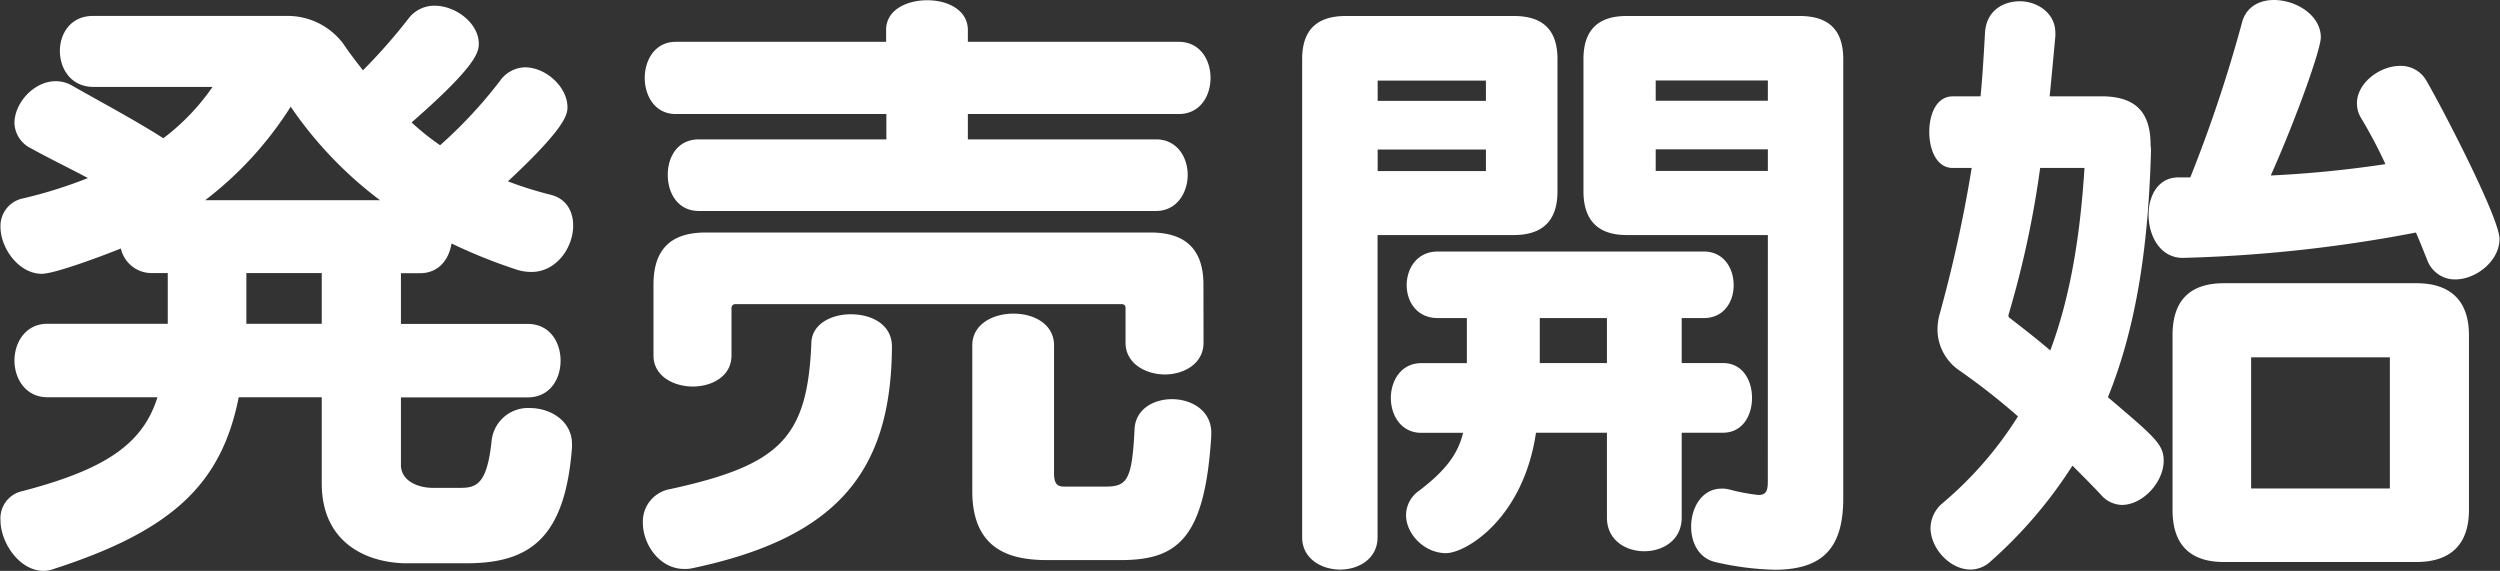 <svg id="i-m-i-02" data-name="i-m-i-02" xmlns="http://www.w3.org/2000/svg" viewBox="0 0 508 116">
    <rect x="0" y="0" width="508" height="116" fill="#333333" stroke="none"/>
    <defs>
        <style>.cls-2{fill:#fff;}</style>
    </defs>
    <path class="cls-2" d="M82.76,114.46c-7.86,0-17.38-3.87-17.38-16.23V80.72H48.51c-3.47,17.38-13.13,27-37.59,34.89a5.82,5.82,0,0,1-2.06.39C4,116,.1,110.34.1,105.7a5.64,5.64,0,0,1,4.51-5.92C21.86,95.27,29.07,90,32,80.72H9.63c-4.38,0-6.69-3.73-6.69-7.46s2.31-7.47,6.69-7.47H34.09V55.49H30.87a6.4,6.4,0,0,1-6.31-5c-2.44,1-13.26,5.15-16.09,5.15C3.84,55.62.1,50.47.1,46.09A5.71,5.71,0,0,1,4.74,40.3a93.14,93.14,0,0,0,13.13-4.12C13.75,34,9.5,31.93,6.28,30.13A5.89,5.89,0,0,1,2.94,25c0-4.12,4-8.5,8.36-8.5a6.6,6.6,0,0,1,3.35.9c6.57,3.73,12.75,7,18.54,10.69a45.25,45.25,0,0,0,10-10.43H19c-4.51,0-6.83-3.61-6.83-7.34,0-3.48,2.19-7.08,6.7-7.08h40A14.14,14.14,0,0,1,69.75,8.88c1.29,1.93,2.71,3.74,4,5.41A113.58,113.58,0,0,0,83.14,3.6a6.58,6.58,0,0,1,5.15-2.44c4.38,0,9,3.6,9,7.72,0,1.81-.65,4.64-13.65,16a50.2,50.2,0,0,0,5.79,4.63,92.8,92.8,0,0,0,12.11-13,6.43,6.43,0,0,1,5.14-2.83c4.25,0,8.63,4,8.63,8.11,0,1.54-.51,4.25-12.1,15.06a76.59,76.59,0,0,0,8.62,2.71c3.22.77,4.64,3.34,4.64,6.3,0,4.38-3.35,9.4-8.5,9.4a10.06,10.06,0,0,1-2.7-.38,106.72,106.72,0,0,1-13.52-5.41c-.51,3.22-2.57,6.05-6.44,6.05H81.47v10.3h25.75c4.51,0,6.69,3.73,6.69,7.47s-2.18,7.46-6.69,7.46H81.47V94.5c0,3.22,3.48,4.63,6.44,4.63H93.7c3.35,0,5.28-1.15,6.18-9.39a7.44,7.44,0,0,1,7.73-6.83c4.37,0,8.62,2.71,8.62,7.34v.64c-1.41,18.67-8.75,23.57-21.5,23.57ZM77.22,40.68a80.42,80.42,0,0,1-18.15-19A72.77,72.77,0,0,1,41.69,40.68ZM65.38,55.49H50.06v10.3H65.38Z"/>
    <path class="cls-2" d="M139,115.61c-4.89,0-8.37-4.89-8.37-9.39a6.68,6.68,0,0,1,5.53-6.83C158.56,94.5,164.09,89,164.87,69.65c.12-3.86,4.12-5.79,8-5.79,4.25,0,8.37,2.06,8.37,6.56-.13,25.5-11.2,38.89-40.69,45.07A6.67,6.67,0,0,1,139,115.61Zm3-72.74c-4.25,0-6.31-3.6-6.31-7.34s2.06-7.21,6.31-7.21h38.11V23.17H137.31c-4.24,0-6.3-3.73-6.3-7.33s2.06-7.34,6.3-7.34h42.75V6.05c0-4,4.12-6,8.37-6s8.24,2.06,8.24,6.05V8.5h42.87c4.25,0,6.44,3.6,6.44,7.34s-2.19,7.33-6.44,7.33H196.67v5.15H234.9c4.25,0,6.44,3.61,6.44,7.21s-2.19,7.34-6.44,7.34ZM244.56,69.65c0,4.25-4,6.44-7.85,6.44s-8-2.19-8-6.44V62.44a.72.72,0,0,0-.77-.64H149.29a.82.82,0,0,0-.65.64v9.79c0,4.25-4,6.31-7.85,6.31s-8-2.06-8-6.31V57.81c0-7.08,3.47-10.56,10.55-10.56h90.51c7.09,0,10.69,3.48,10.69,10.56Zm-31.67,44.16c-6.83,0-15.32-1.54-15.32-14V70.17c0-4.25,4.12-6.44,8.37-6.44s8.24,2.19,8.24,6.44v26c0,2.58,1,2.71,2.31,2.71h8c4.5,0,5.53-1.16,6.05-11.59.13-4.12,3.86-6.18,7.59-6.18,4,0,8,2.32,8,6.82v.65c-1.29,20.85-6.83,25.23-18.42,25.23Z"/>
    <path class="cls-2" d="M264.6,12c0-5.92,3-8.75,8.88-8.75H307.6c5.92,0,8.88,2.83,8.88,8.75V38.88q0,8.88-8.88,8.88H279.92v61.42c0,4.37-3.86,6.56-7.6,6.56s-7.72-2.19-7.72-6.56Zm37.34,4.38h-22v4.12h22Zm0,14h-22v4.38h22Zm39.78,57.55v17.26c0,4.5-3.74,6.82-7.6,6.82s-7.59-2.32-7.59-6.82V87.93H312.11c-2.58,17.51-14.29,24.47-18.29,24.47-4.37,0-8.11-3.87-8.11-7.73a6.1,6.1,0,0,1,2.71-5c5.4-4.12,7.85-7.47,8.88-11.72h-8.5c-4.12,0-6.18-3.6-6.18-7.08s2.06-7.08,6.18-7.08h9.27V64.63h-5.92c-4.25,0-6.31-3.35-6.31-6.69s2.06-6.83,6.31-6.83h54.07c4,0,6.06,3.35,6.06,6.83s-2.06,6.69-6.06,6.69h-4.5v9.14h8.37c4,0,5.92,3.48,5.92,7.08s-1.93,7.08-5.92,7.08Zm-15.19-23.3H312.88v9.14h13.65Zm32.7-16.87H330.52c-5.8,0-8.76-3-8.76-8.88V12c0-5.92,3-8.75,8.76-8.75h35.15c5.92,0,8.88,2.83,8.88,8.75v89.22c0,9.53-3.61,14.55-13.91,14.55a58.46,58.46,0,0,1-12-1.54c-3.48-.77-5-4-5-7.21,0-3.86,2.19-7.73,6.18-7.73a5.75,5.75,0,0,1,1.42.13,40.07,40.07,0,0,0,6.05,1.16c1.54,0,1.93-.77,1.93-2.7Zm0-31.41H336.44v4.12h22.79Zm0,14H336.44v4.38h22.79Z"/>
    <path class="cls-2" d="M437.09,30.38c-.52,19.19-2.84,35.67-8.76,50.34,9.4,8,11.33,9.53,11.33,12.88,0,4.38-4.25,9-8.5,9a5.77,5.77,0,0,1-4.24-2.06c-1.68-1.8-3.61-3.73-5.8-5.92a92,92,0,0,1-16.61,19.44,6,6,0,0,1-4.12,1.67c-4.12,0-8.11-4.25-8.11-8.49a6.74,6.74,0,0,1,2.45-5,75.34,75.34,0,0,0,15.32-17.63,135.1,135.1,0,0,0-12-9.4A10.11,10.11,0,0,1,393.7,67a11.57,11.57,0,0,1,.39-3,280.63,280.63,0,0,0,6.56-29.87h-3.86c-3.22,0-4.76-3.61-4.76-7.34s1.54-7.21,4.76-7.21h5.66c.39-4,.65-8.37.9-12.88S407,.26,410.44.26s7.21,2.31,7.21,6.43v.65c-.39,4.25-.78,8.37-1.16,12.23H427c7.09,0,10,3.35,10,9.91Zm-22.53,3.74A198.68,198.68,0,0,1,408.12,64c0,.13,0,.51.13.51,2.83,2.19,5.66,4.38,8.37,6.7,4-10.69,6.05-22.92,6.95-37.08Zm30.51,1.93A287.52,287.52,0,0,0,455.63,4.38c.9-3.09,3.6-4.38,6.43-4.38,4.51,0,9.53,3.09,9.53,7.6,0,2.44-5,16.48-10.17,28.06a227.74,227.74,0,0,0,23.3-2.31,96.19,96.19,0,0,0-4.89-9.27,5.72,5.72,0,0,1-.9-3.09c0-4.12,4.63-7.6,8.75-7.6a5.94,5.94,0,0,1,5.41,3.09c3.09,5.28,14.81,27.81,14.81,32.06,0,4.5-4.77,8.24-9,8.24a6,6,0,0,1-5.66-3.87c-.77-1.93-1.54-3.86-2.32-5.66a288.44,288.44,0,0,1-47.38,5.15c-4.63,0-6.95-4.51-6.95-8.76,0-3.86,1.93-7.59,6.05-7.59Zm6.82,78.15c-6.95,0-10.43-3.61-10.43-10.56V68.11c0-7,3.48-10.56,10.43-10.56H491c7,0,10.69,3.6,10.69,10.56v35.53c0,7-3.74,10.56-10.69,10.56Zm33.73-41.59H457.43V99.26h28.19Z"/>
</svg>